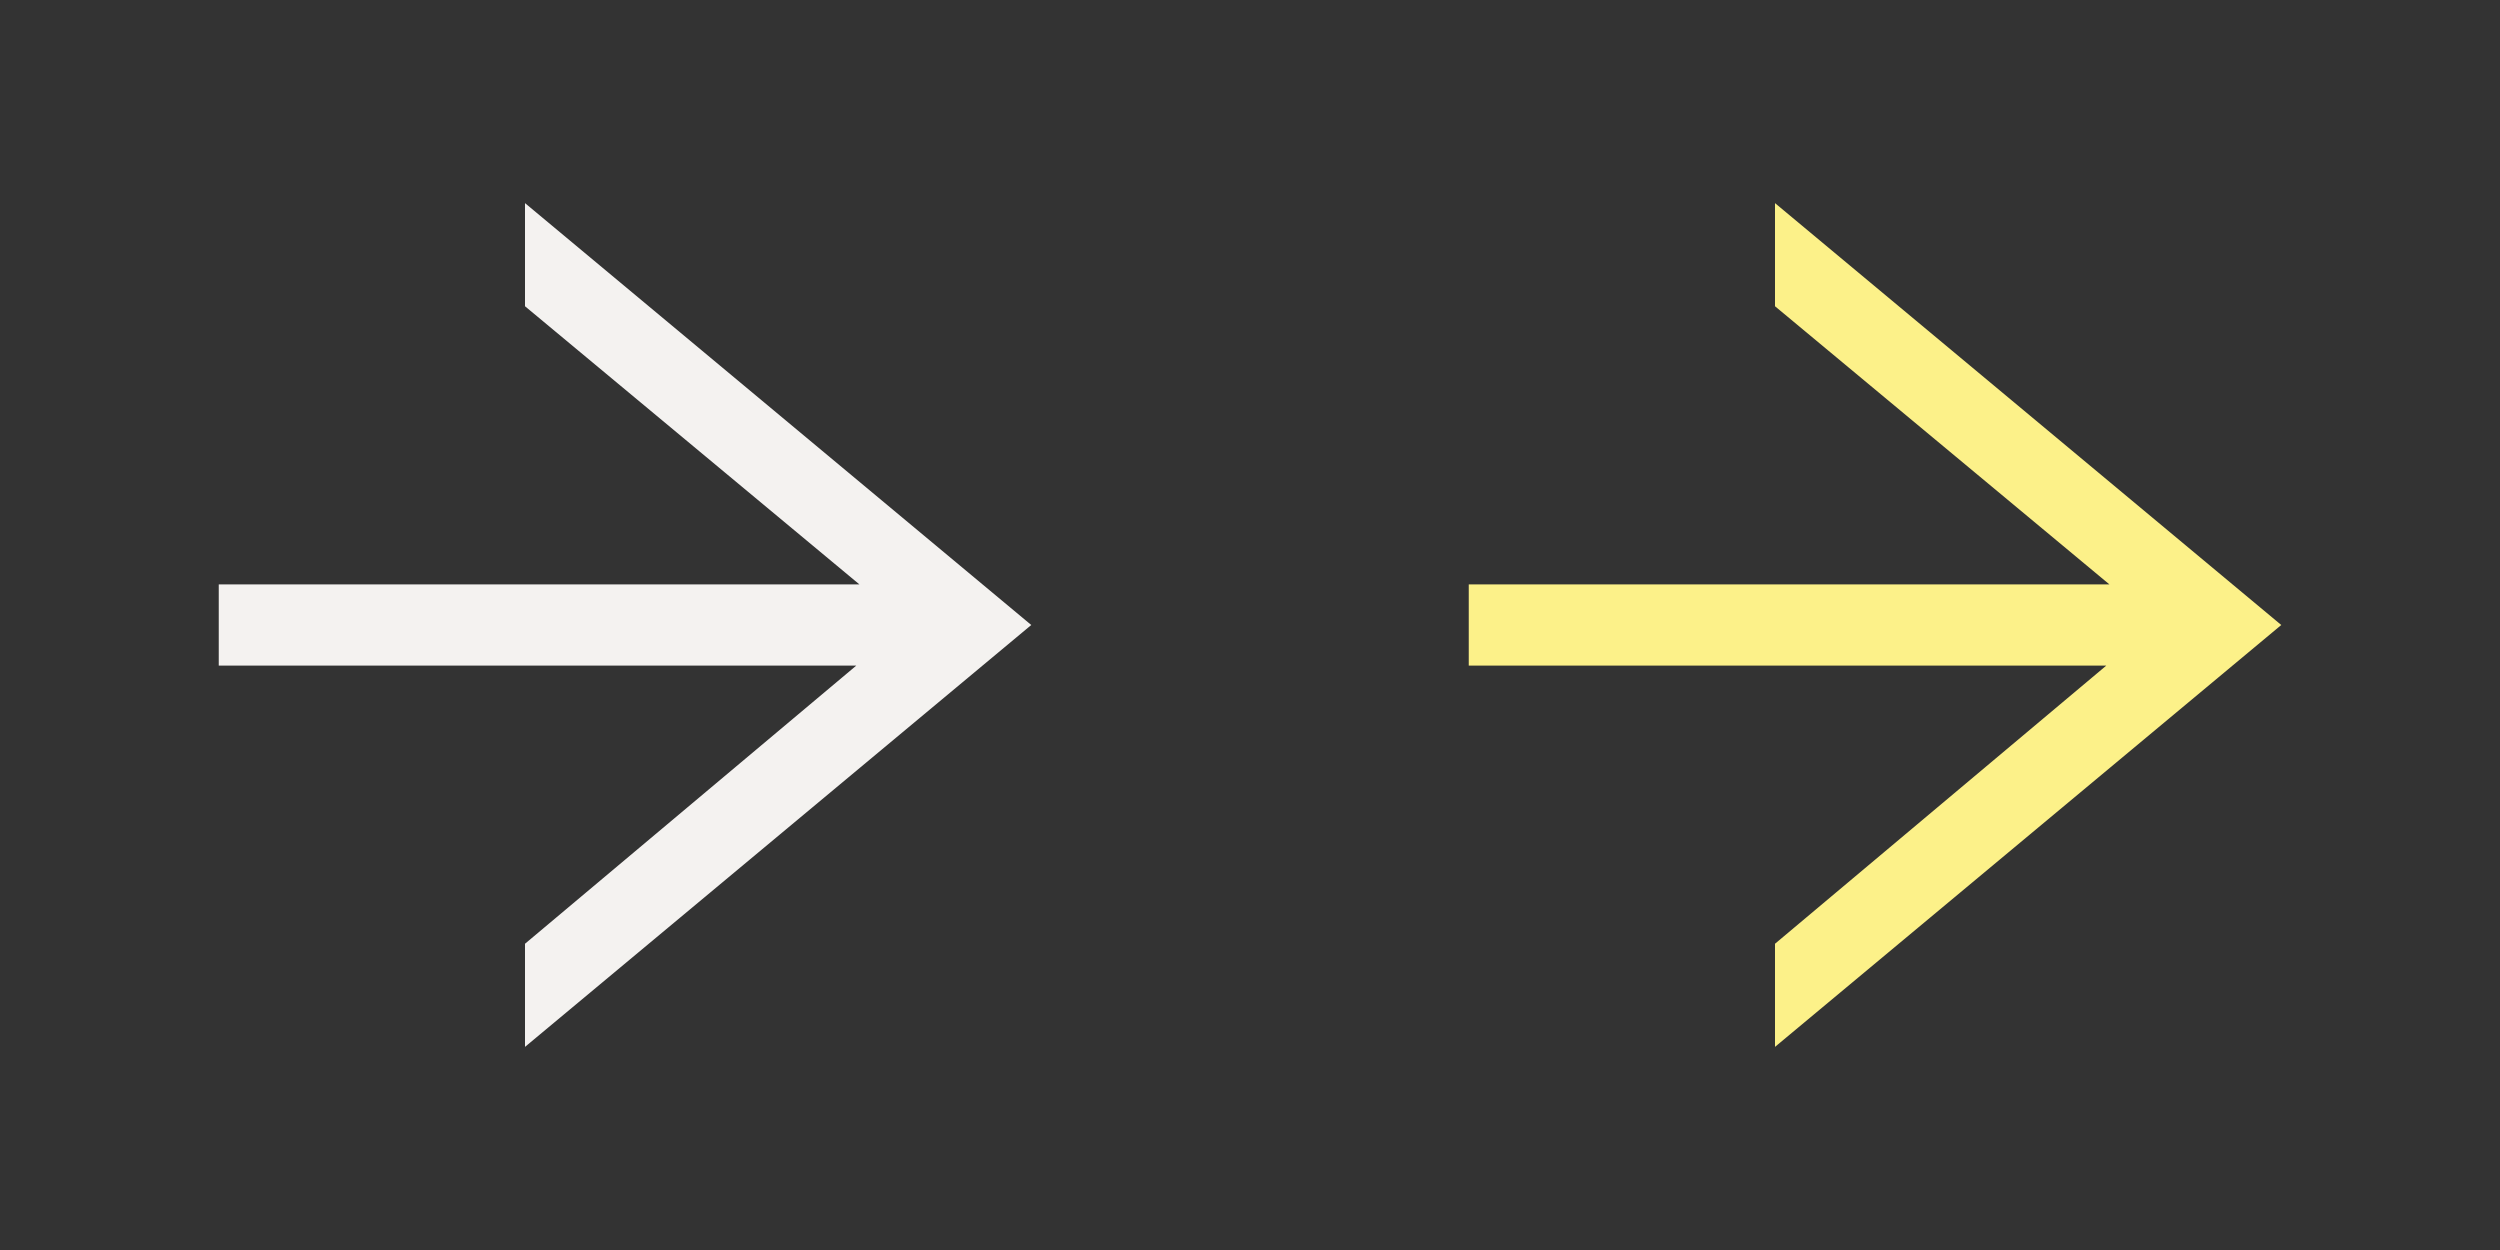 <?xml version="1.0" encoding="utf-8"?>
<!-- Generator: Adobe Illustrator 26.3.1, SVG Export Plug-In . SVG Version: 6.00 Build 0)  -->
<svg version="1.1" id="Layer_1" xmlns="http://www.w3.org/2000/svg" xmlns:xlink="http://www.w3.org/1999/xlink" x="0px" y="0px"
	 viewBox="0 0 80 40" style="enable-background:new 0 0 80 40;" xml:space="preserve">
<rect x="0" y="0" width="80" height="40" fill="#333333" stroke="none"/>
<style type="text/css">
	.st0{fill:#F4F2F0;}
	.st1{fill:#FCF189;}
	.st2{fill:none;}
</style>
<path id="arrow-outline" class="st0" d="M16.8,33.5v-3.3l10.6-8.9H7v-2.6h20.5L16.8,9.8V6.5L33,20L16.8,33.5L16.8,33.5L16.8,33.5z"
	/>
<path id="arrow-outline_00000012453113284622938250000003503751243344456110_" class="st1" d="M56.8,33.5v-3.3l10.6-8.9H47v-2.6
	h20.5L56.8,9.8V6.5L73,20L56.8,33.5L56.8,33.5L56.8,33.5z"/>
<rect x="40" class="st2" width="40" height="40"/>
</svg>
